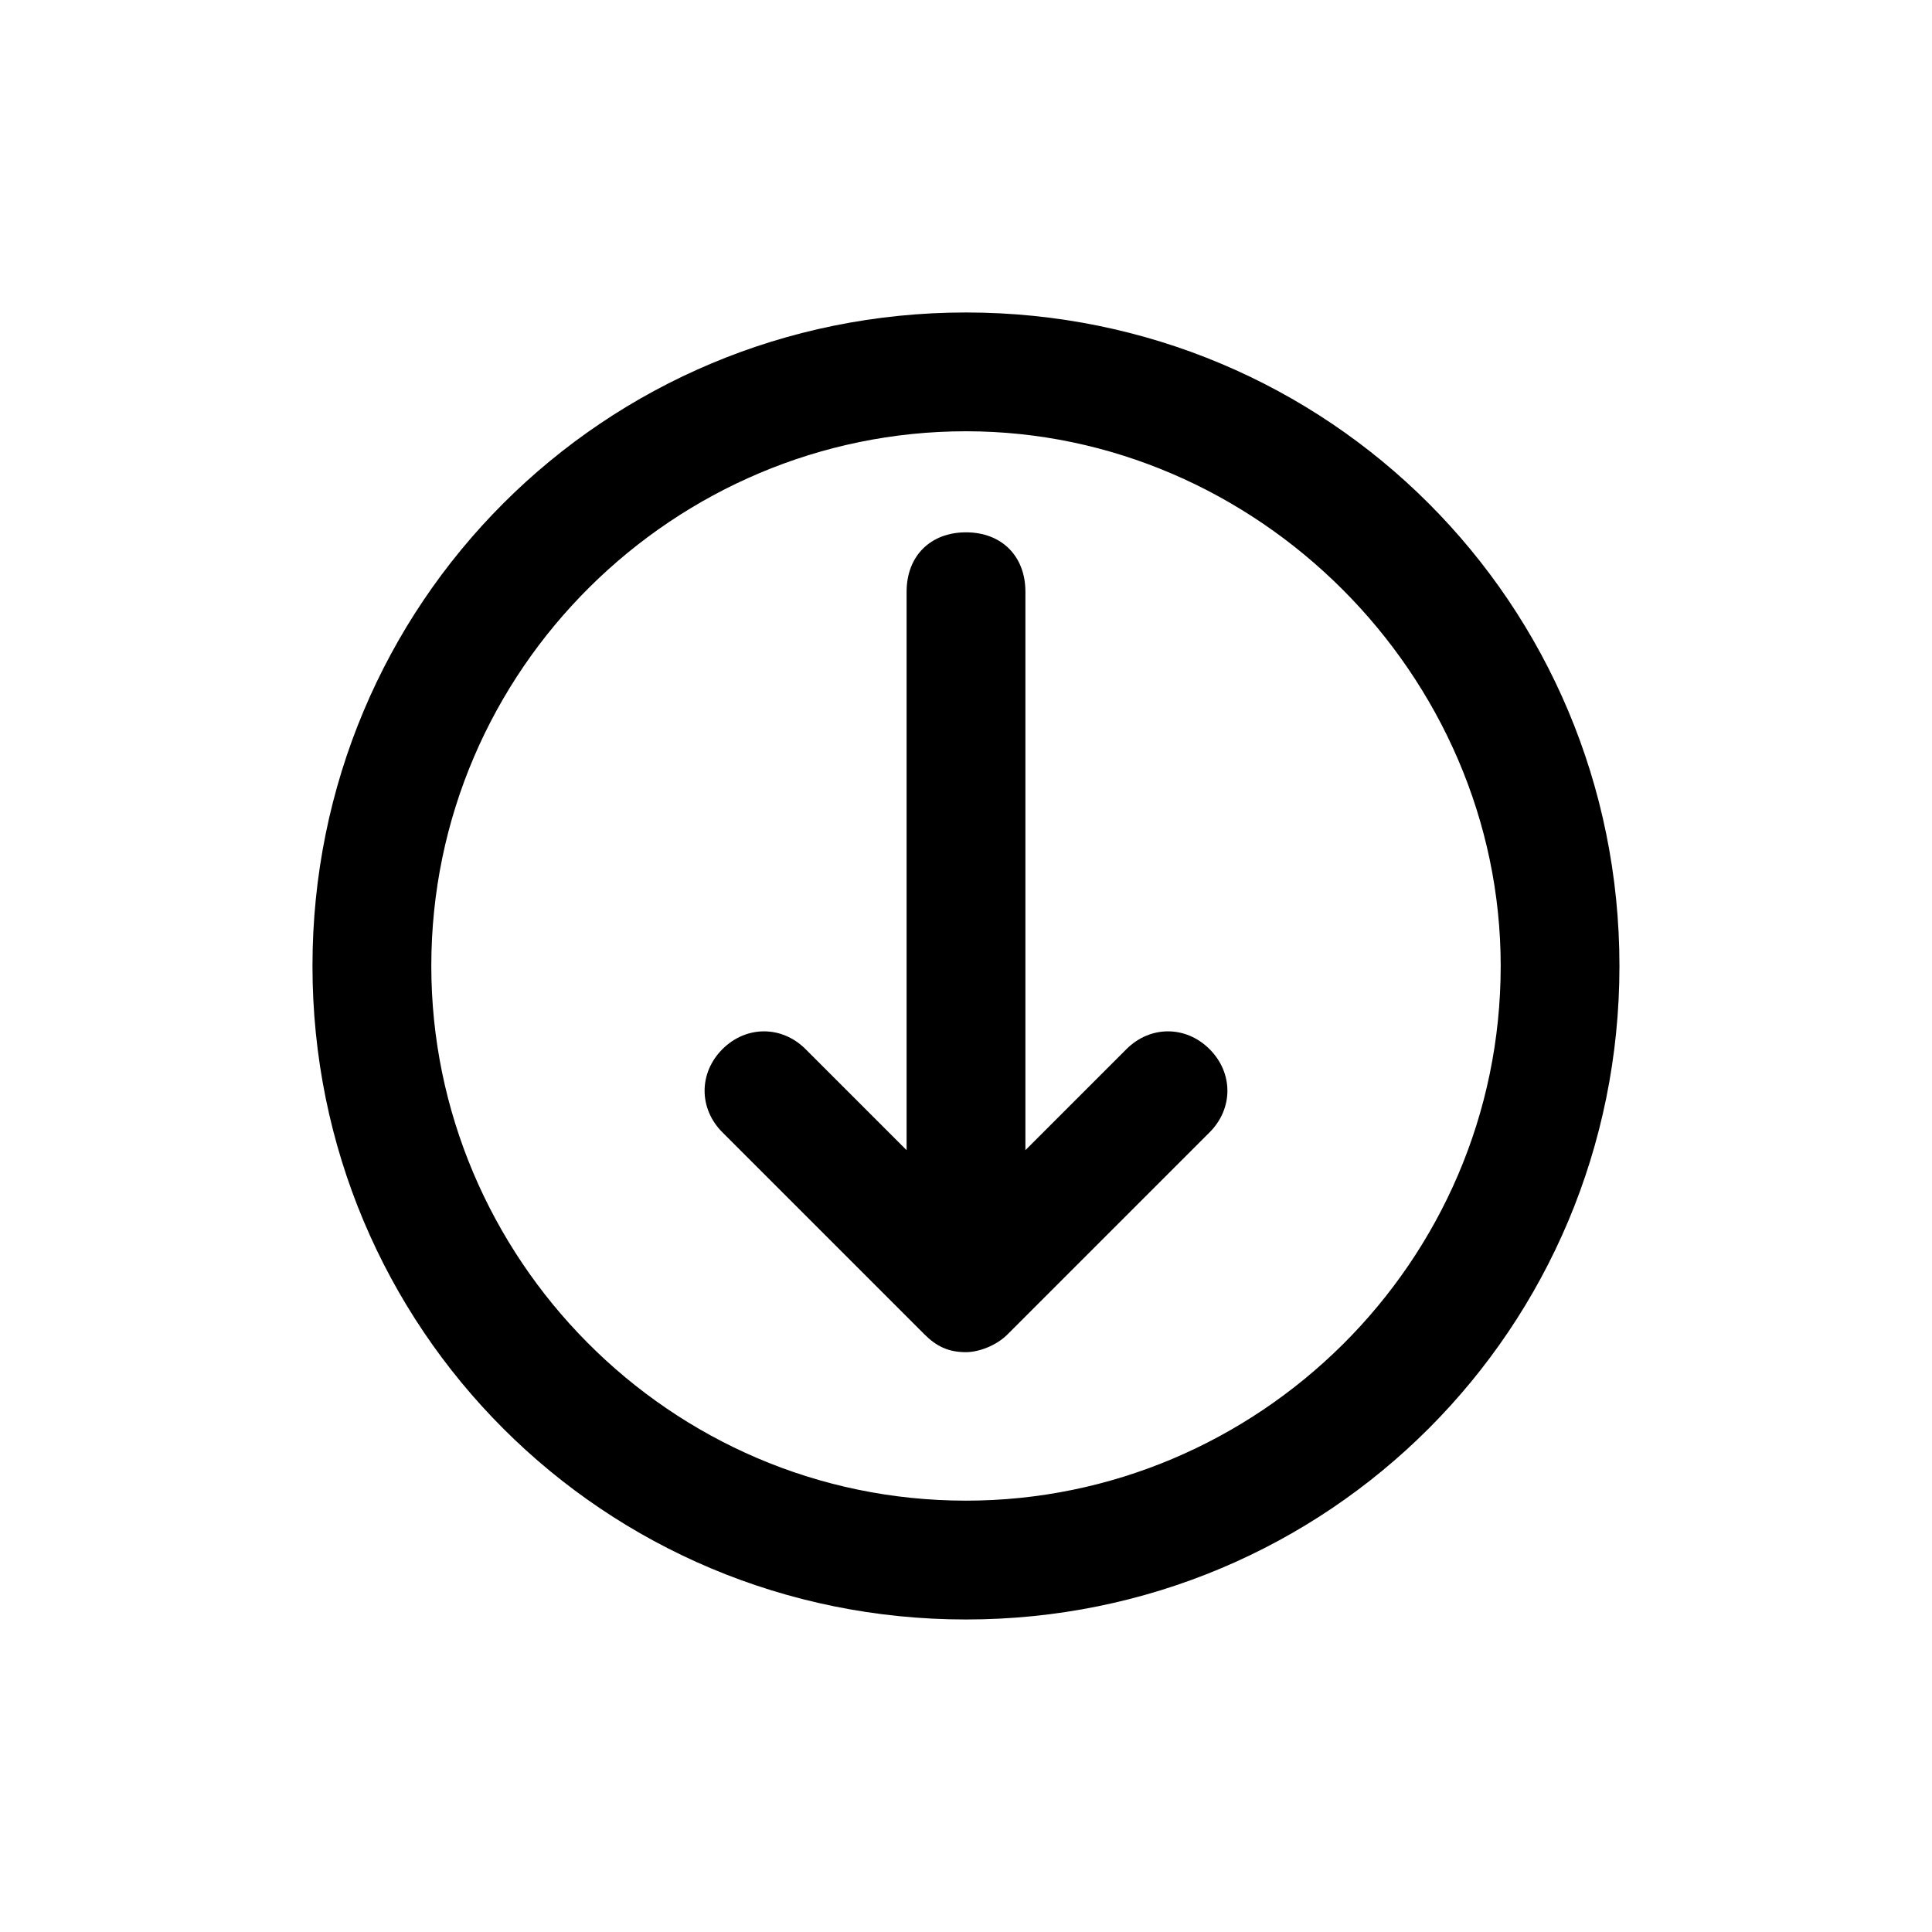 <?xml version="1.0" encoding="UTF-8"?>
<!-- Uploaded to: SVG Repo, www.svgrepo.com, Generator: SVG Repo Mixer Tools -->
<svg fill="#000000" width="800px" height="800px" version="1.1" viewBox="144 144 512 512" xmlns="http://www.w3.org/2000/svg">
 <g>
  <path d="m400 226.81c-96.039 0-173.19 77.148-173.19 173.19s77.145 173.18 173.18 173.18c96.039 0 173.18-77.145 173.18-173.18 0.004-96.039-77.141-173.19-173.18-173.19zm0 314.88c-78.719 0-141.7-64.551-141.7-141.7 0-78.719 64.551-141.7 141.7-141.7s141.7 64.551 141.7 141.7c0 78.719-64.551 141.7-141.7 141.7z"/>
  <path d="m442.51 422.04-26.766 26.766v-147.99c0-9.445-6.297-15.742-15.742-15.742s-15.742 6.297-15.742 15.742v147.99l-26.766-26.766c-6.297-6.297-15.742-6.297-22.043 0-6.297 6.297-6.297 15.742 0 22.043l53.531 53.531c3.148 3.148 6.297 4.723 11.02 4.723 3.148 0 7.871-1.574 11.02-4.723l53.531-53.531c6.297-6.297 6.297-15.742 0-22.043-6.301-6.297-15.746-6.297-22.043 0z"/>
 </g>
</svg>